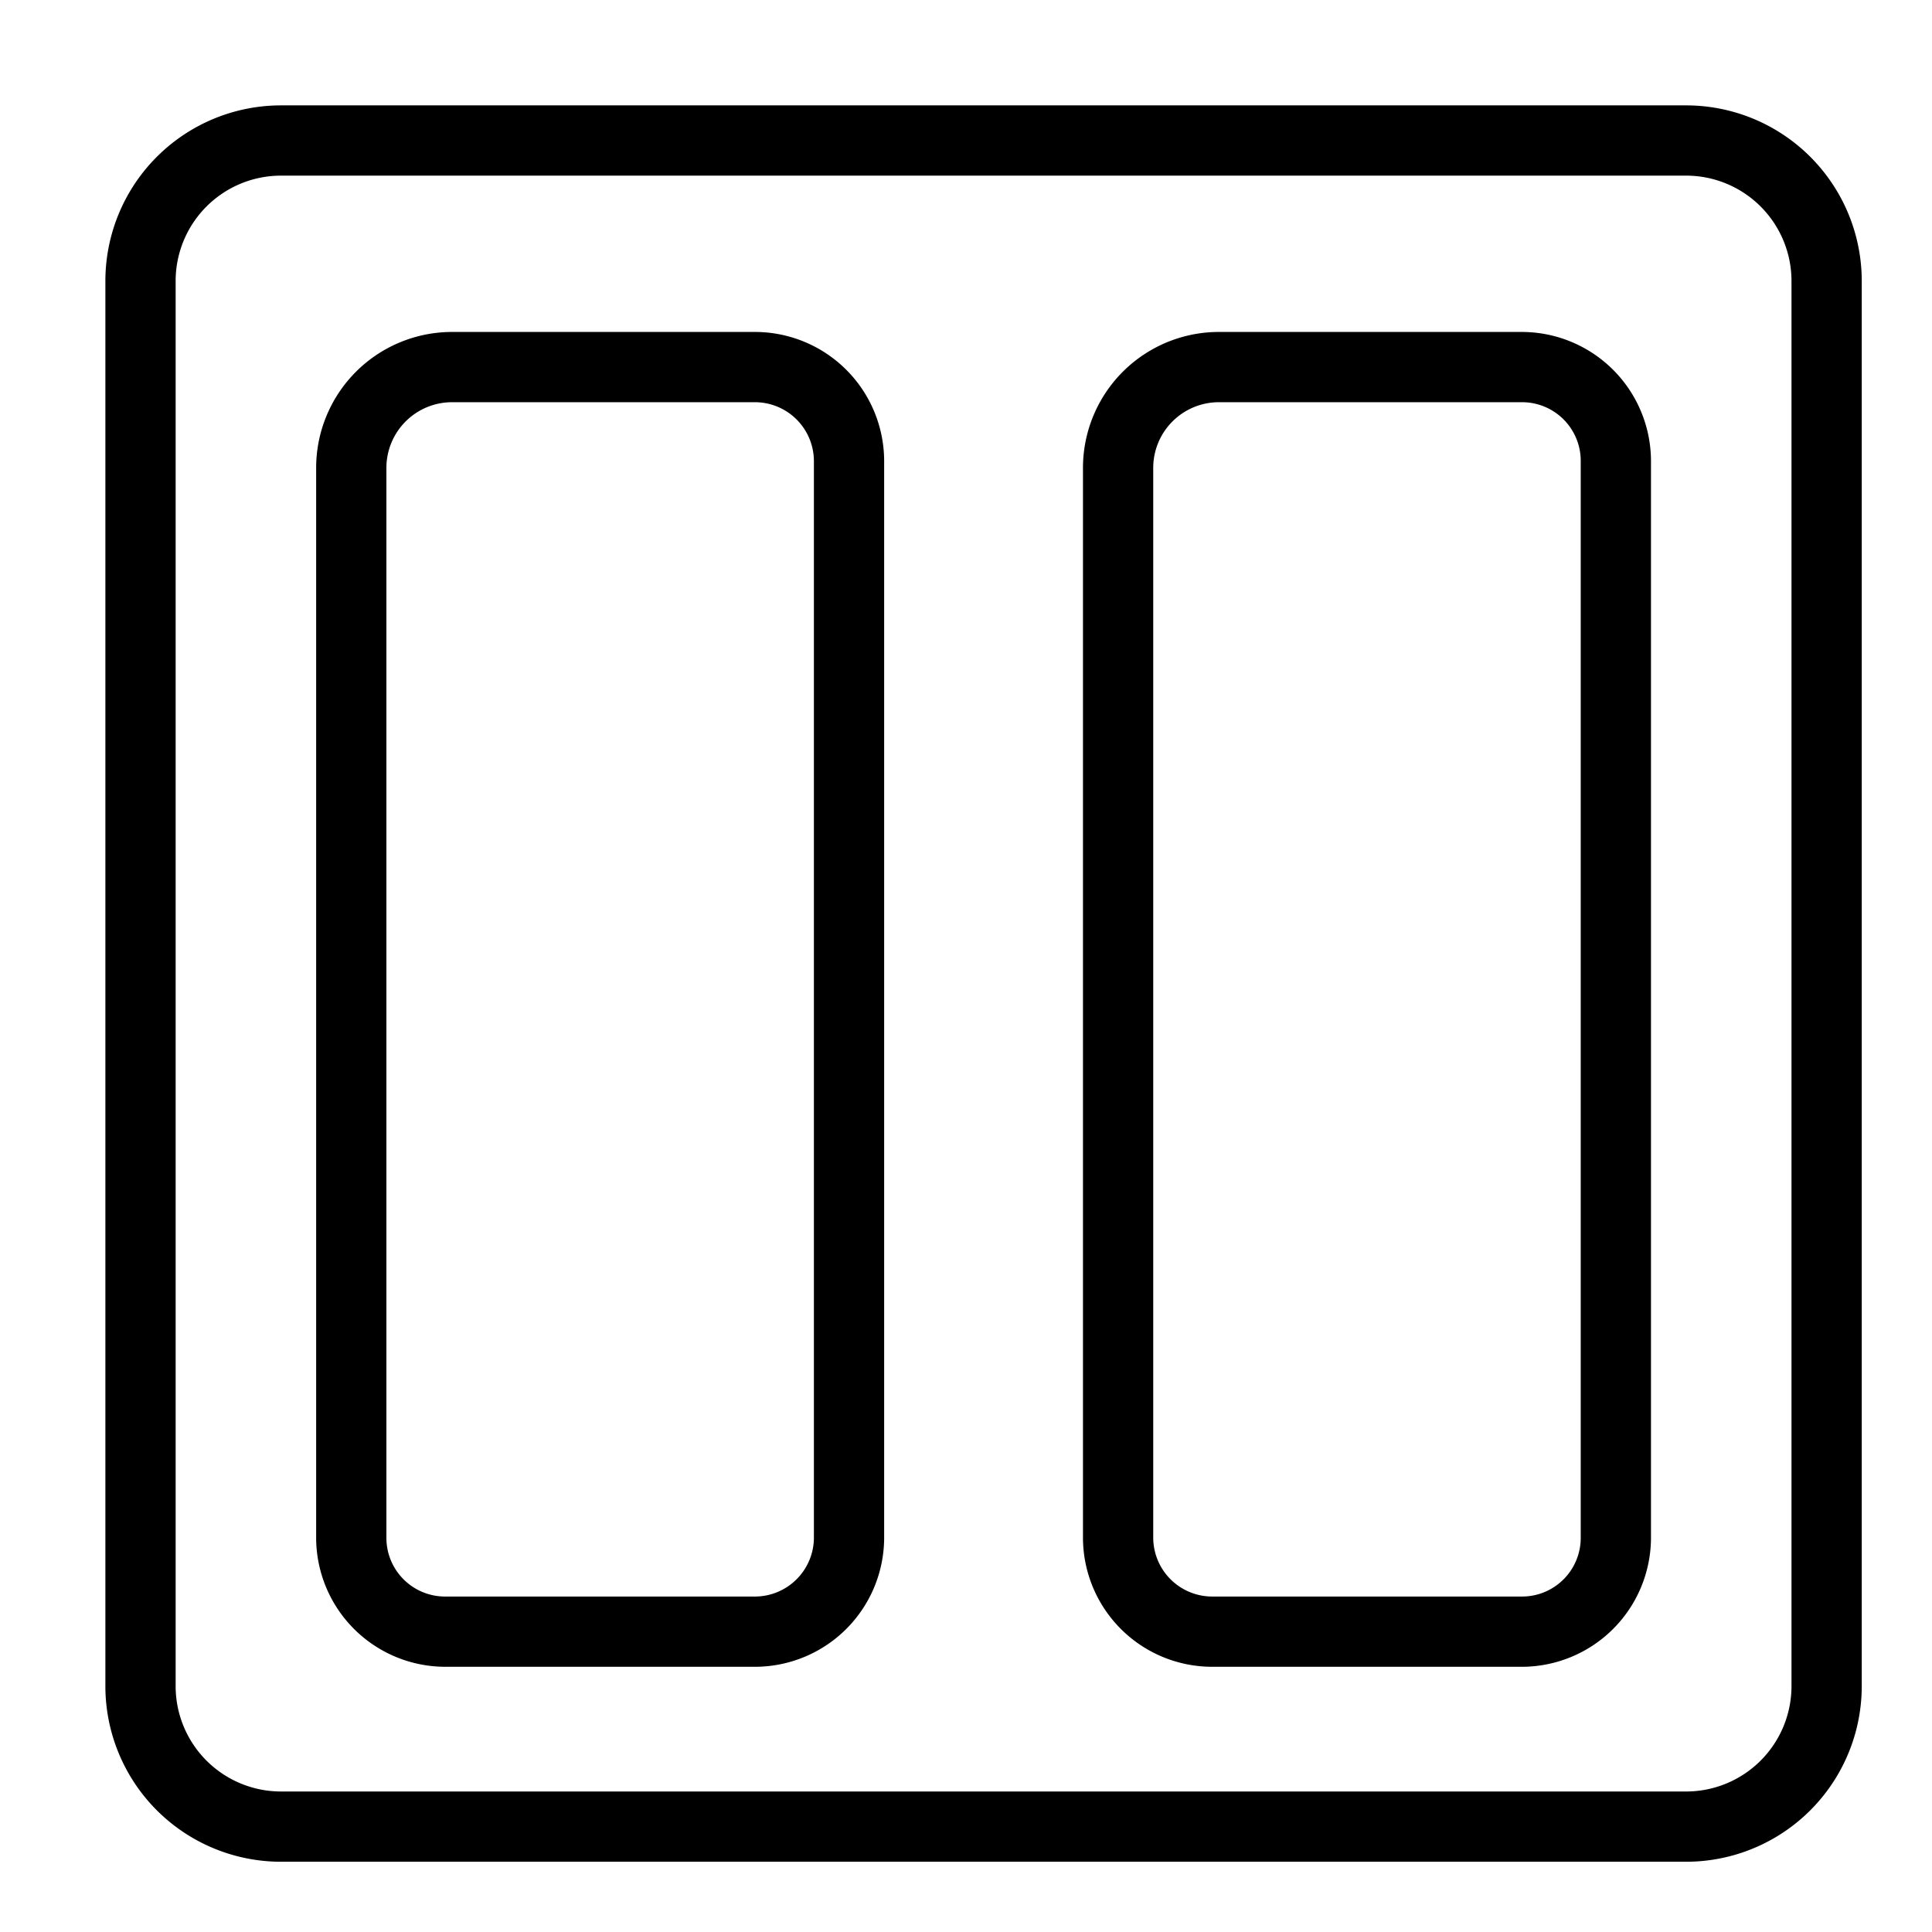 <?xml version="1.0" encoding="UTF-8"?> <svg xmlns="http://www.w3.org/2000/svg" id="Слой_1" data-name="Слой 1" viewBox="0 0 55 55"> <title>Монтажная область 2 копия 3</title> <path d="M48,53H8a5,5,0,0,1-5-5V8A5,5,0,0,1,8,3H48a5,5,0,0,1,5,5V48A5,5,0,0,1,48,53ZM8,5A3,3,0,0,0,5,8V48a3,3,0,0,0,3,3H48a3,3,0,0,0,3-3V8a3,3,0,0,0-3-3Z"></path> <path d="M21.49,47.45H12.67A3.68,3.68,0,0,1,9,43.78V13.32a3.87,3.87,0,0,1,3.87-3.87h8.62a3.68,3.68,0,0,1,3.68,3.67V43.78A3.68,3.68,0,0,1,21.49,47.45Zm-8.62-36A1.87,1.87,0,0,0,11,13.32V43.78a1.67,1.67,0,0,0,1.67,1.67h8.82a1.68,1.68,0,0,0,1.68-1.67V13.12a1.68,1.68,0,0,0-1.68-1.67Z"></path> <path d="M43.33,47.45H34.51a3.68,3.68,0,0,1-3.68-3.67V13.32A3.87,3.87,0,0,1,34.7,9.45h8.63A3.68,3.68,0,0,1,47,13.12V43.78A3.68,3.68,0,0,1,43.33,47.45Zm-8.63-36a1.87,1.87,0,0,0-1.87,1.87V43.78a1.68,1.68,0,0,0,1.68,1.67h8.82A1.67,1.67,0,0,0,45,43.78V13.12a1.67,1.67,0,0,0-1.67-1.67Z"></path> </svg> 